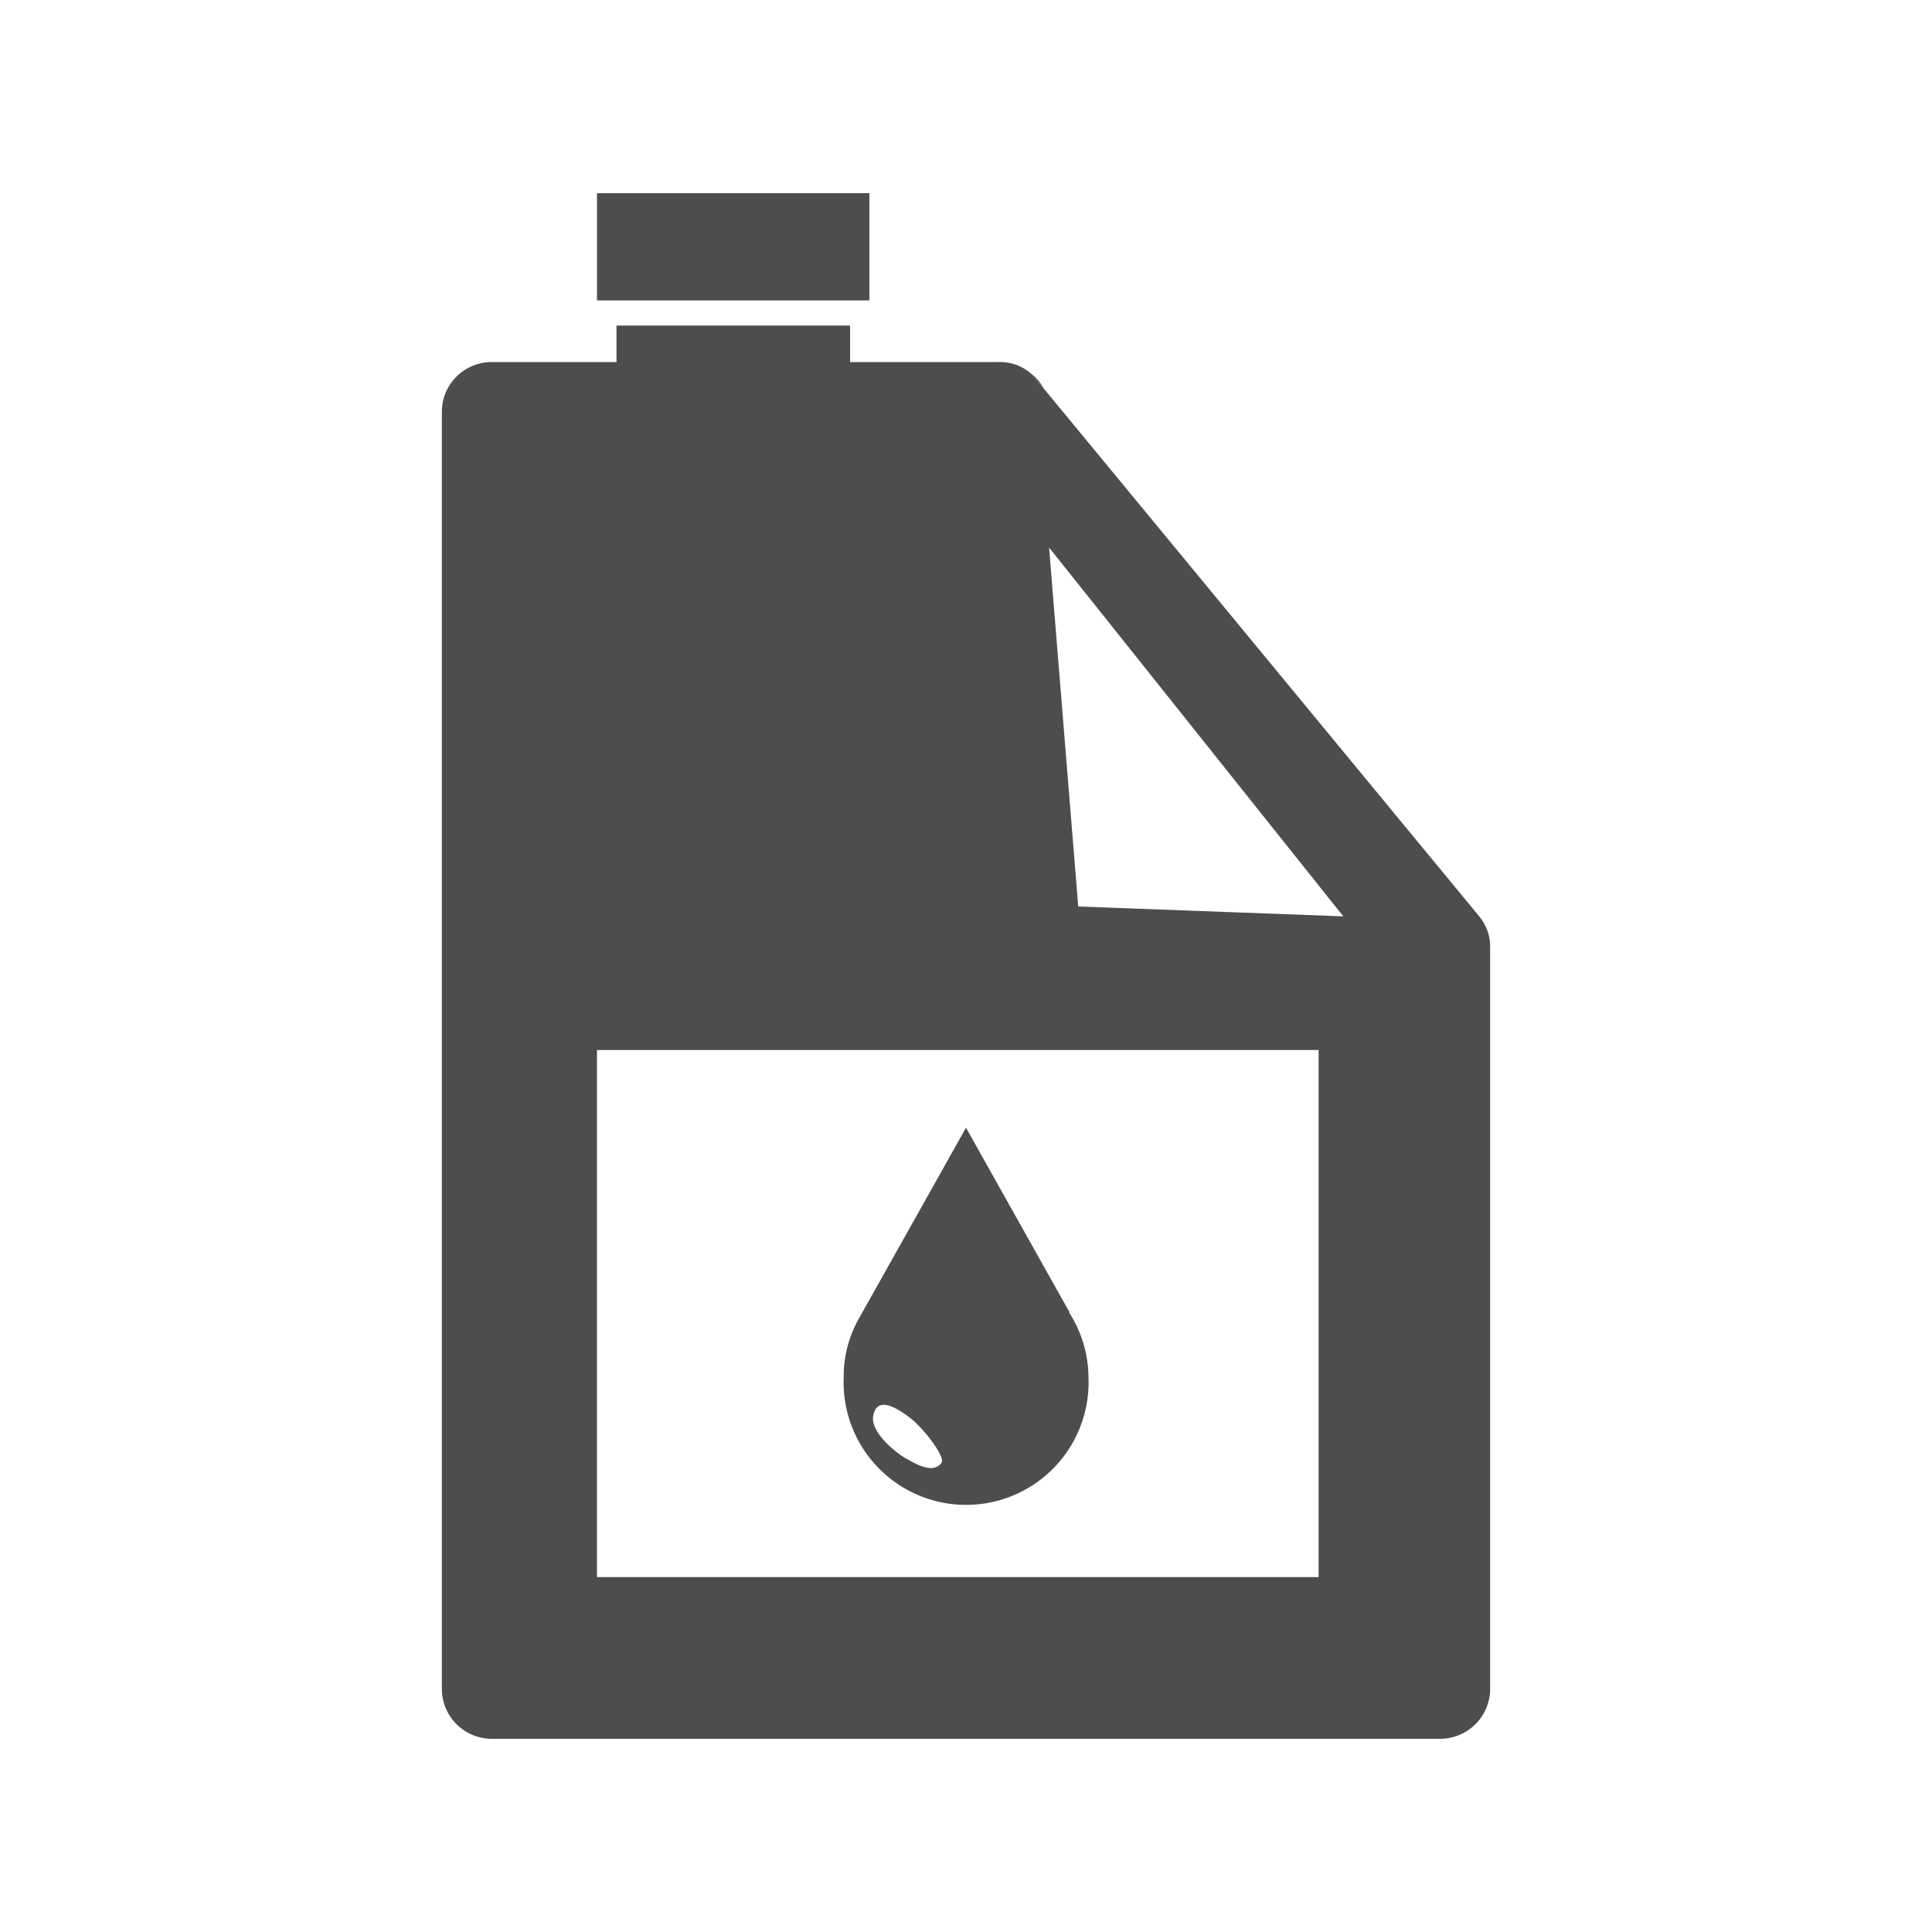 <svg xmlns="http://www.w3.org/2000/svg" viewBox="0 0 100 100"><defs><style>.cls-1{fill:#fff;opacity:0;}.cls-2{fill:#4d4d4d;}</style></defs><title>Asset 1</title><g id="Layer_2" data-name="Layer 2"><g id="Layer_1-2" data-name="Layer 1"><rect class="cls-1" width="100" height="100"/><g id="Group_99" data-name="Group 99"><path id="Path_1002" data-name="Path 1002" class="cls-2" d="M76.57,47.44l-.17-.21,0,0L54,20.08l-.63-.74a2.42,2.42,0,0,0-1.65-.6H44V16.85H31.91v1.89H25.46a2.58,2.58,0,0,0-2.59,2.58h0v66.1A2.59,2.59,0,0,0,25.46,90H74.54a2.59,2.59,0,0,0,2.59-2.58h0V49A2.44,2.44,0,0,0,76.57,47.44ZM68.25,81.63H30.9V54.35H68.25ZM55.81,46.92,54.3,28.34,68.73,46.43l.8,1Z"/><path id="Path_1003" data-name="Path 1003" class="cls-2" d="M54,20.08l-.62-.74A2.21,2.21,0,0,1,54,20.08Z"/><rect id="Rectangle_44" data-name="Rectangle 44" class="cls-2" x="30.9" y="10" width="14.1" height="5.55"/><path id="Path_1004" data-name="Path 1004" class="cls-2" d="M55.35,67.89l-.1-.16L50,58.37l-5.54,9.87a6.07,6.07,0,0,0-.79,3.06,6.34,6.34,0,1,0,12.67,0,6.27,6.27,0,0,0-1-3.36Zm-6.62,7.83c-.44.59-1.31.06-1.82-.22s-1.82-1.32-1.72-2.17c.18-1.2,1.38-.37,2.07.18.9.83,1.67,2,1.47,2.21Z"/></g></g></g></svg>